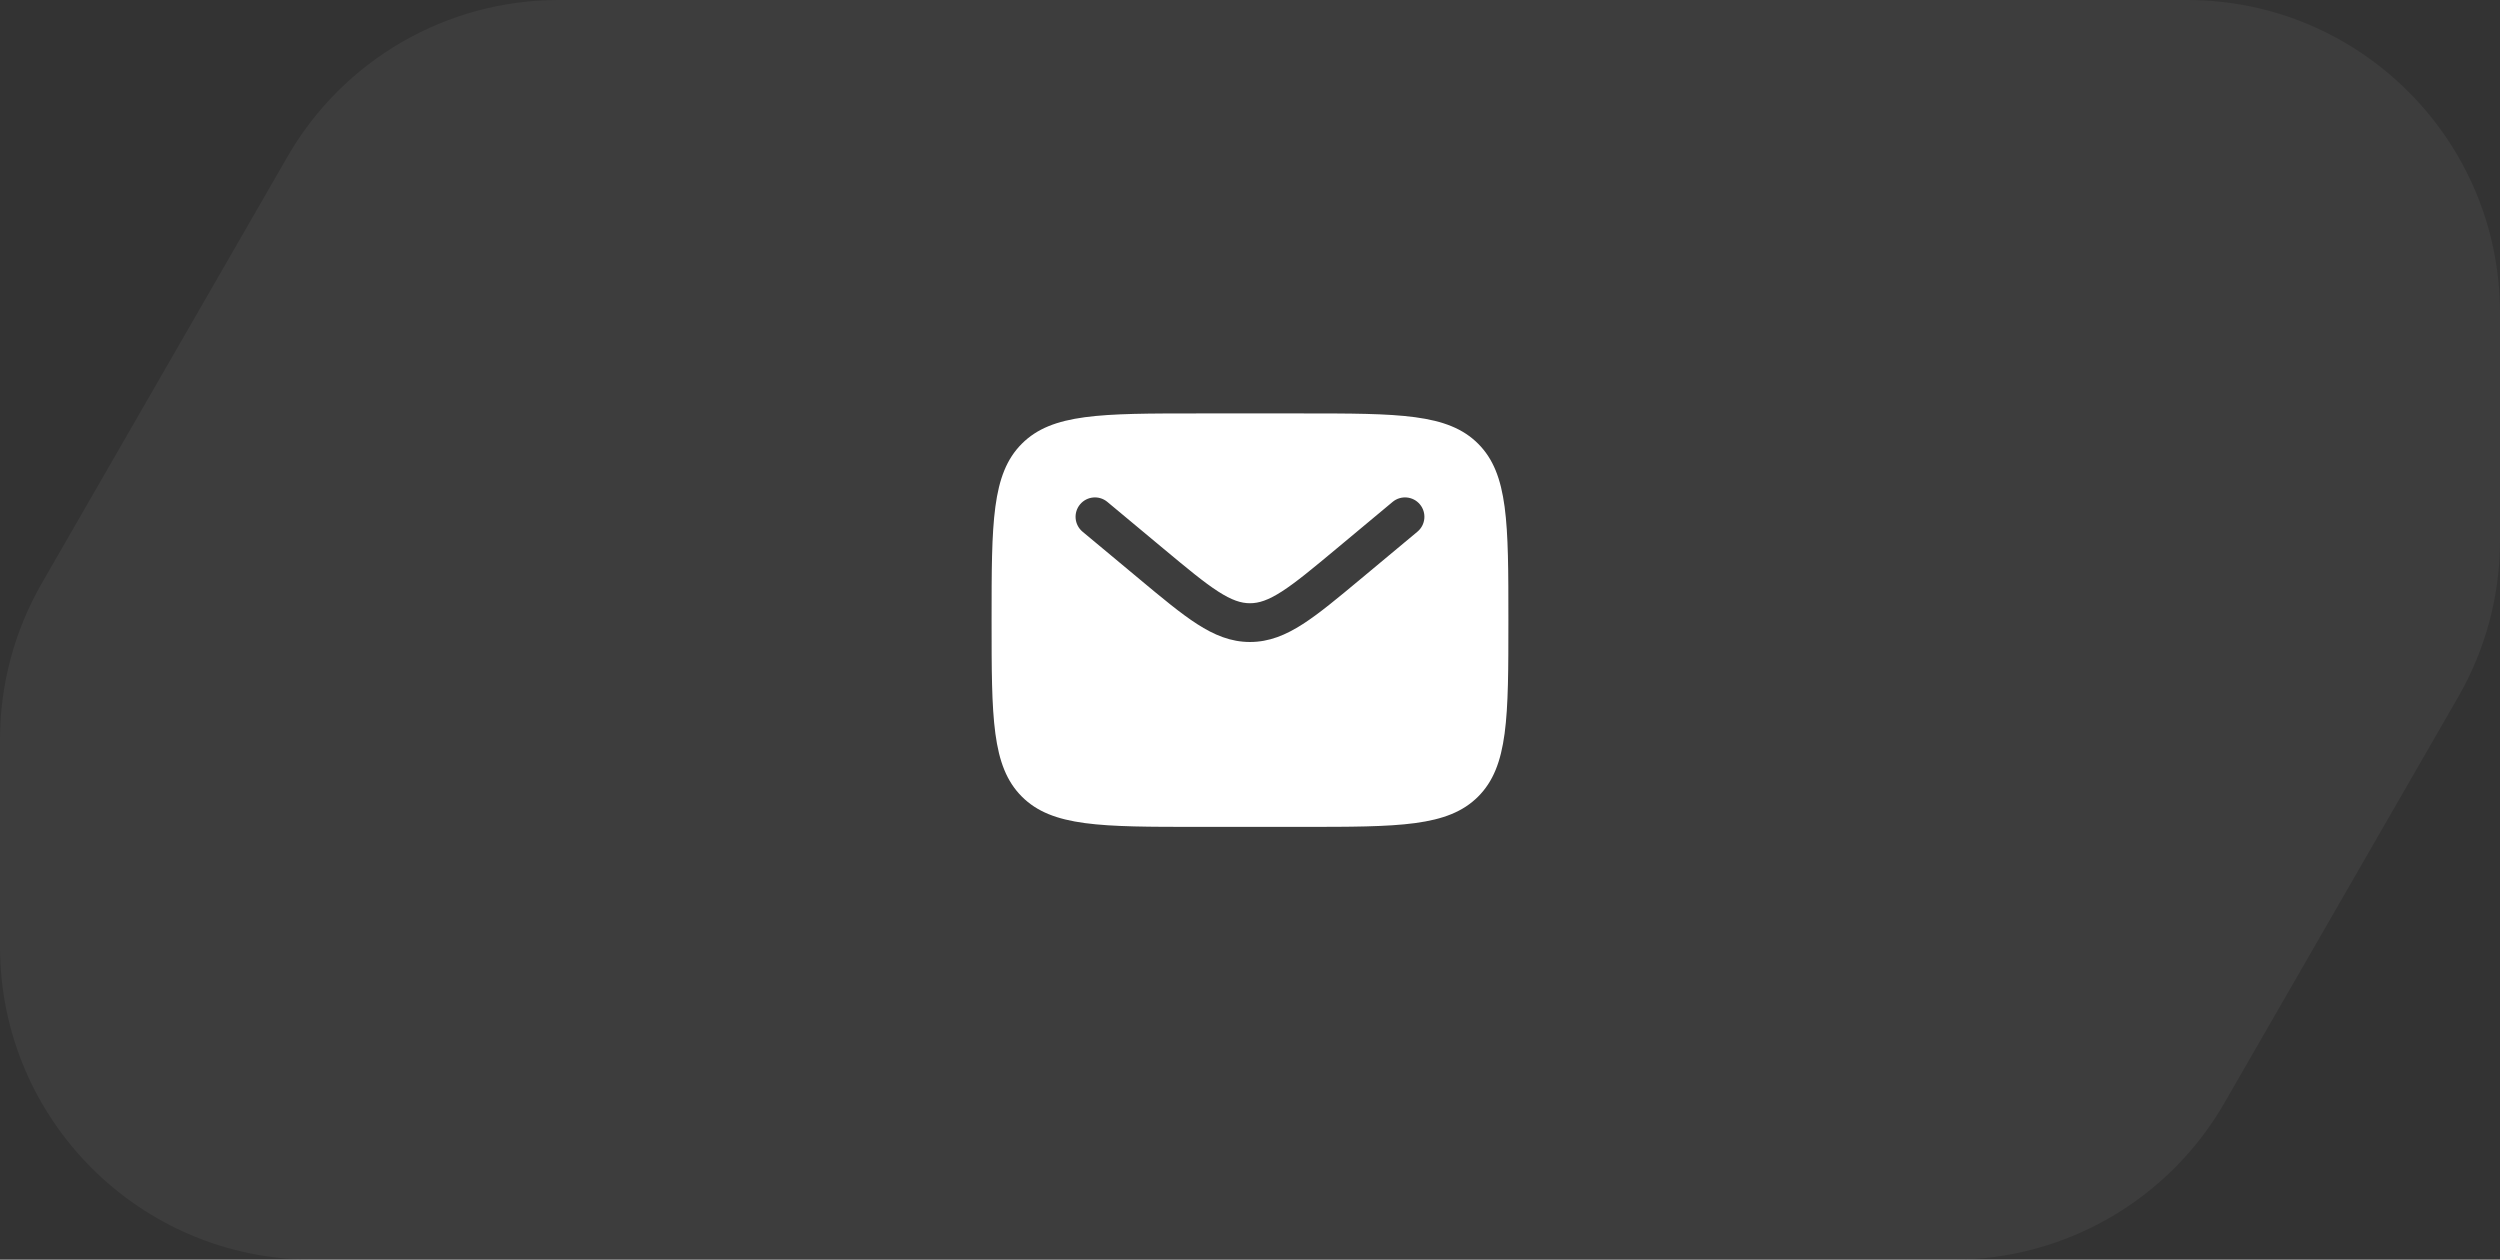 <svg width="129" height="65" viewBox="0 0 129 65" fill="none" xmlns="http://www.w3.org/2000/svg">
<rect x="0" y="0" width="129" height="65" fill="#333333" stroke="none"/>
<path d="M129 27.904C129 30.732 128.257 33.511 126.846 35.961L114.78 56.913C111.899 61.916 106.564 65 100.79 65H16.144C7.228 65 0 57.772 0 48.856V38.156C0 35.328 0.743 32.55 2.154 30.099L14.831 8.087C17.712 3.084 23.047 0 28.821 0H112.856C121.772 0 129 7.228 129 16.144V27.904Z" fill="white" fill-opacity="0.05"/>
<g clip-path="url(#clip0_790_2634)">
<g clip-path="url(#clip1_790_2634)">
<path fill-rule="evenodd" clip-rule="evenodd" d="M52.728 22.895C51.166 24.457 51.166 26.972 51.166 32C51.166 37.028 51.166 39.542 52.728 41.105C54.29 42.667 56.804 42.667 61.833 42.667H67.166C72.194 42.667 74.709 42.667 76.271 41.105C77.833 39.542 77.833 37.028 77.833 32C77.833 26.972 77.833 24.457 76.271 22.895C74.709 21.333 72.194 21.333 67.166 21.333H61.833C56.804 21.333 54.29 21.333 52.728 22.895ZM73.268 26.026C73.621 26.451 73.564 27.081 73.139 27.435L70.211 29.875C69.029 30.86 68.071 31.659 67.226 32.202C66.345 32.769 65.487 33.127 64.499 33.127C63.511 33.127 62.654 32.769 61.773 32.202C60.928 31.659 59.97 30.86 58.788 29.875L55.859 27.435C55.435 27.081 55.378 26.451 55.731 26.026C56.085 25.602 56.715 25.545 57.139 25.898L60.018 28.297C61.262 29.334 62.126 30.051 62.855 30.52C63.561 30.974 64.039 31.127 64.499 31.127C64.959 31.127 65.438 30.974 66.144 30.52C66.873 30.051 67.737 29.334 68.981 28.297L71.859 25.898C72.283 25.545 72.914 25.602 73.268 26.026Z" fill="white"/>
</g>
</g>
<defs>
<clipPath id="clip0_790_2634">
<rect width="32" height="32" fill="white" transform="translate(48.5 16)"/>
</clipPath>
<clipPath id="clip1_790_2634">
<rect width="32" height="32" fill="white" transform="translate(48.5 16)"/>
</clipPath>
</defs>
</svg>
